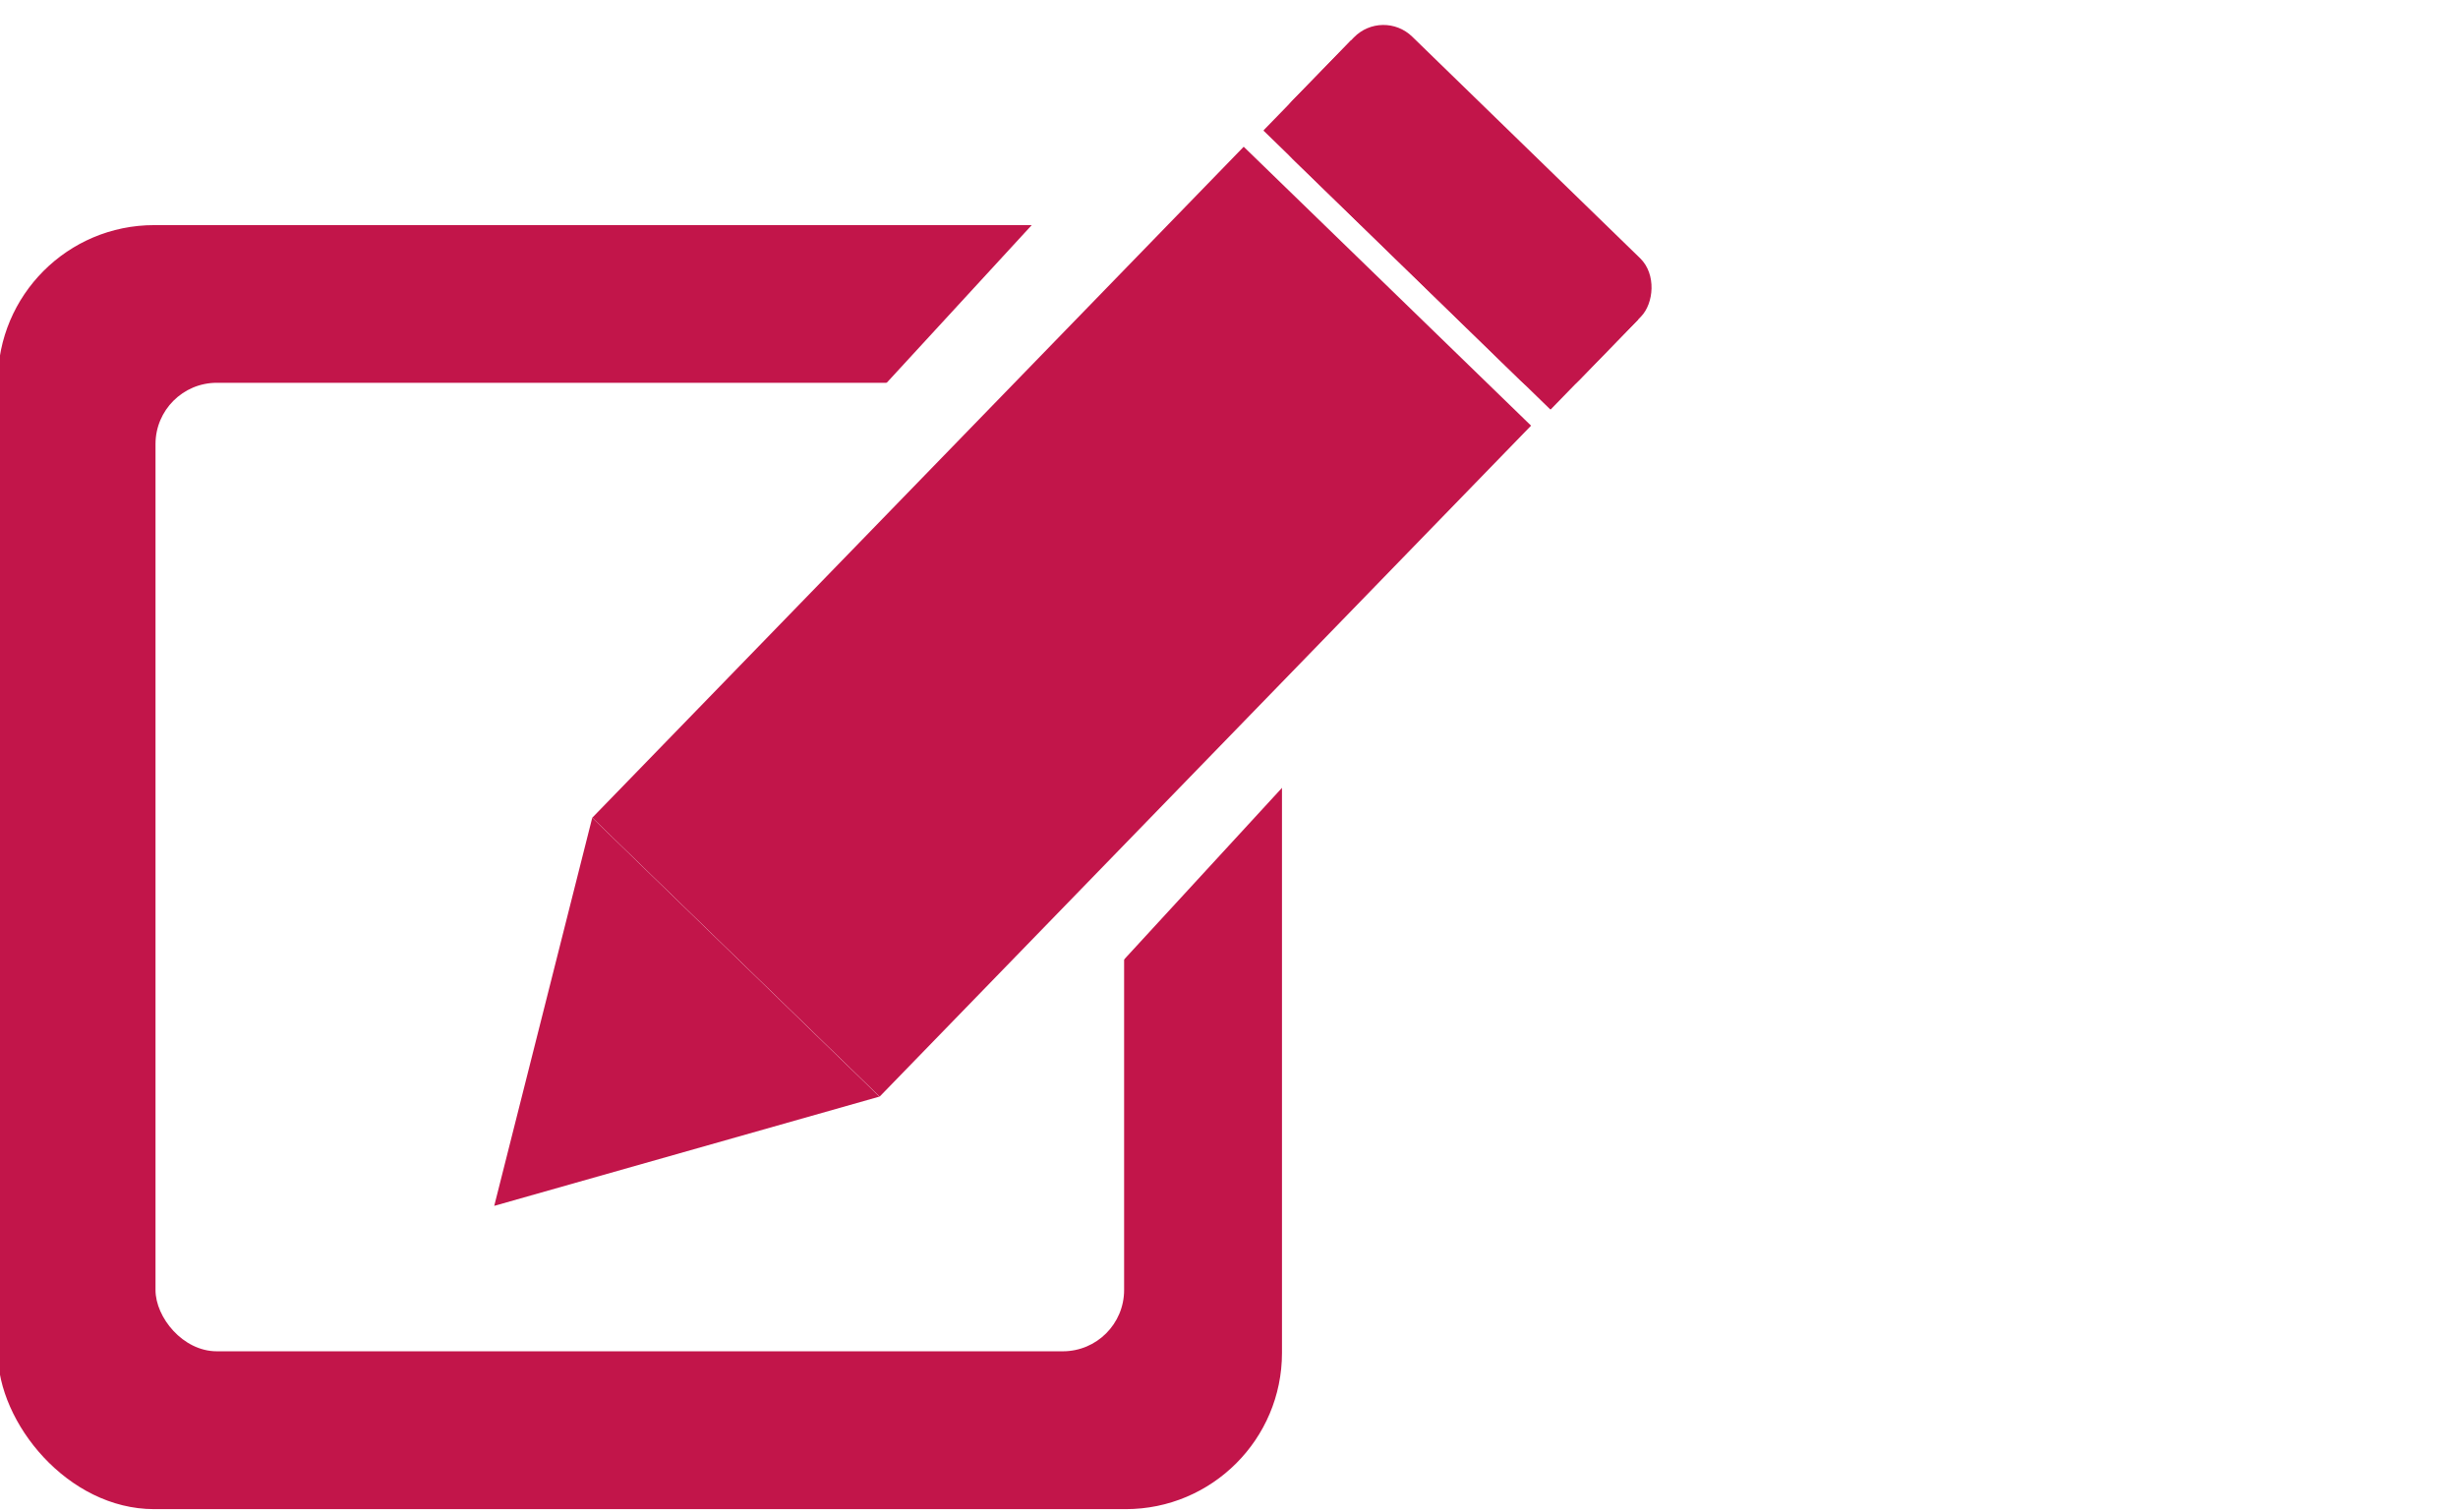 <?xml version="1.0" encoding="UTF-8" standalone="yes"?>
<svg xmlns:dc="http://purl.org/dc/elements/1.1/" xmlns:cc="http://creativecommons.org/ns#" xmlns:rdf="http://www.w3.org/1999/02/22-rdf-syntax-ns#" xmlns:svg="http://www.w3.org/2000/svg" xmlns="http://www.w3.org/2000/svg" xmlns:xlink="http://www.w3.org/1999/xlink" xmlns:sodipodi="http://sodipodi.sourceforge.net/DTD/sodipodi-0.dtd" xmlns:inkscape="http://www.inkscape.org/namespaces/inkscape" width="17.198mm" height="10.583mm" viewBox="0 0 17.198 10.583" version="1.1" id="svg8" inkscape:version="1.0.1 (3bc2e813f5, 2020-09-07)" sodipodi:docname="h-design.svg">
  <defs id="defs2"/>
  <sodipodi:namedview id="base" pagecolor="#ffffff" bordercolor="#666666" borderopacity="1.0" inkscape:pageopacity="0.0" inkscape:pageshadow="2" inkscape:zoom="5.6568543" inkscape:cx="9.7890991" inkscape:cy="44.357653" inkscape:document-units="mm" inkscape:current-layer="layer1" inkscape:document-rotation="0" showgrid="false" inkscape:lockguides="false" inkscape:window-width="1920" inkscape:window-height="1017" inkscape:window-x="-8" inkscape:window-y="-8" inkscape:window-maximized="1"/>
  <g inkscape:label="Layer 1" inkscape:groupmode="layer" id="layer1" transform="translate(-96.257,-130.681)">
    <image width="14.287" height="13.758" preserveAspectRatio="none" xlink:href="" id="image843" x="137.066" y="142.106"/>
    <rect style="opacity:1;fill:#ffffff;fill-opacity:1;stroke-width:0.282" id="rect1055" width="17.198" height="10.583" x="96.257" y="130.681"/>
    <g id="g1053" transform="matrix(1.198,0,0,1.198,-25.287,-40.596)">
      <g id="g856" style="opacity:1">
        <rect style="opacity:1;fill:#c2154a;fill-opacity:1;stroke-width:0.237" id="rect847" width="7.5" height="7.5" x="101.443" y="144.284" ry="0.913"/>
        <rect style="opacity:1;fill:#ffffff;stroke-width:0.179" id="rect849" width="5.657" height="5.657" x="102.364" y="145.205" ry="0.358"/>
        <rect style="opacity:1;fill:#ffffff;fill-opacity:1;stroke-width:0.307" id="rect851" width="7.25" height="3.316" x="-22.446" y="177.594" transform="matrix(0.677,-0.736,0.67,0.742,0,0)"/>
      </g>
      <g id="g1024" transform="rotate(-45.85,106.917,153.704)">
        <rect style="opacity:1;fill:#c2154a;fill-opacity:1;stroke-width:0.25" id="rect858" width="5.462" height="2.339" x="109.798" y="148.117"/>
        <path sodipodi:type="star" style="opacity:1;fill:#c2154a;fill-opacity:1;stroke-width:0.218" id="path1020" sodipodi:sides="3" sodipodi:cx="106.70063" sodipodi:cy="149.75516" sodipodi:r1="1.3501312" sodipodi:r2="0.67506558" sodipodi:arg1="0.53117762" sodipodi:arg2="1.5783752" inkscape:flatsided="true" inkscape:rounded="0" inkscape:randomized="0" d="m 107.865,150.439 -2.338,-0.018 1.185,-2.016 z" inkscape:transform-center-x="0.33751932" inkscape:transform-center-y="1.9779092e-05" transform="rotate(-90.432,107.679,148.319)"/>
      </g>
      <g id="g1041" transform="rotate(44.194,108.9,143.024)">
        <rect style="opacity:1;fill:#c2154a;fill-opacity:1;stroke-width:0.116" id="rect1026" width="2.339" height="0.736" x="109.346" y="142.841" ry="0.003"/>
        <rect style="opacity:1;fill:#c2154a;fill-opacity:1;stroke-width:0.135" id="rect1037" width="2.339" height="0.999" x="109.346" y="142.578" ry="0.241"/>
      </g>
    </g>
  </g>
</svg>